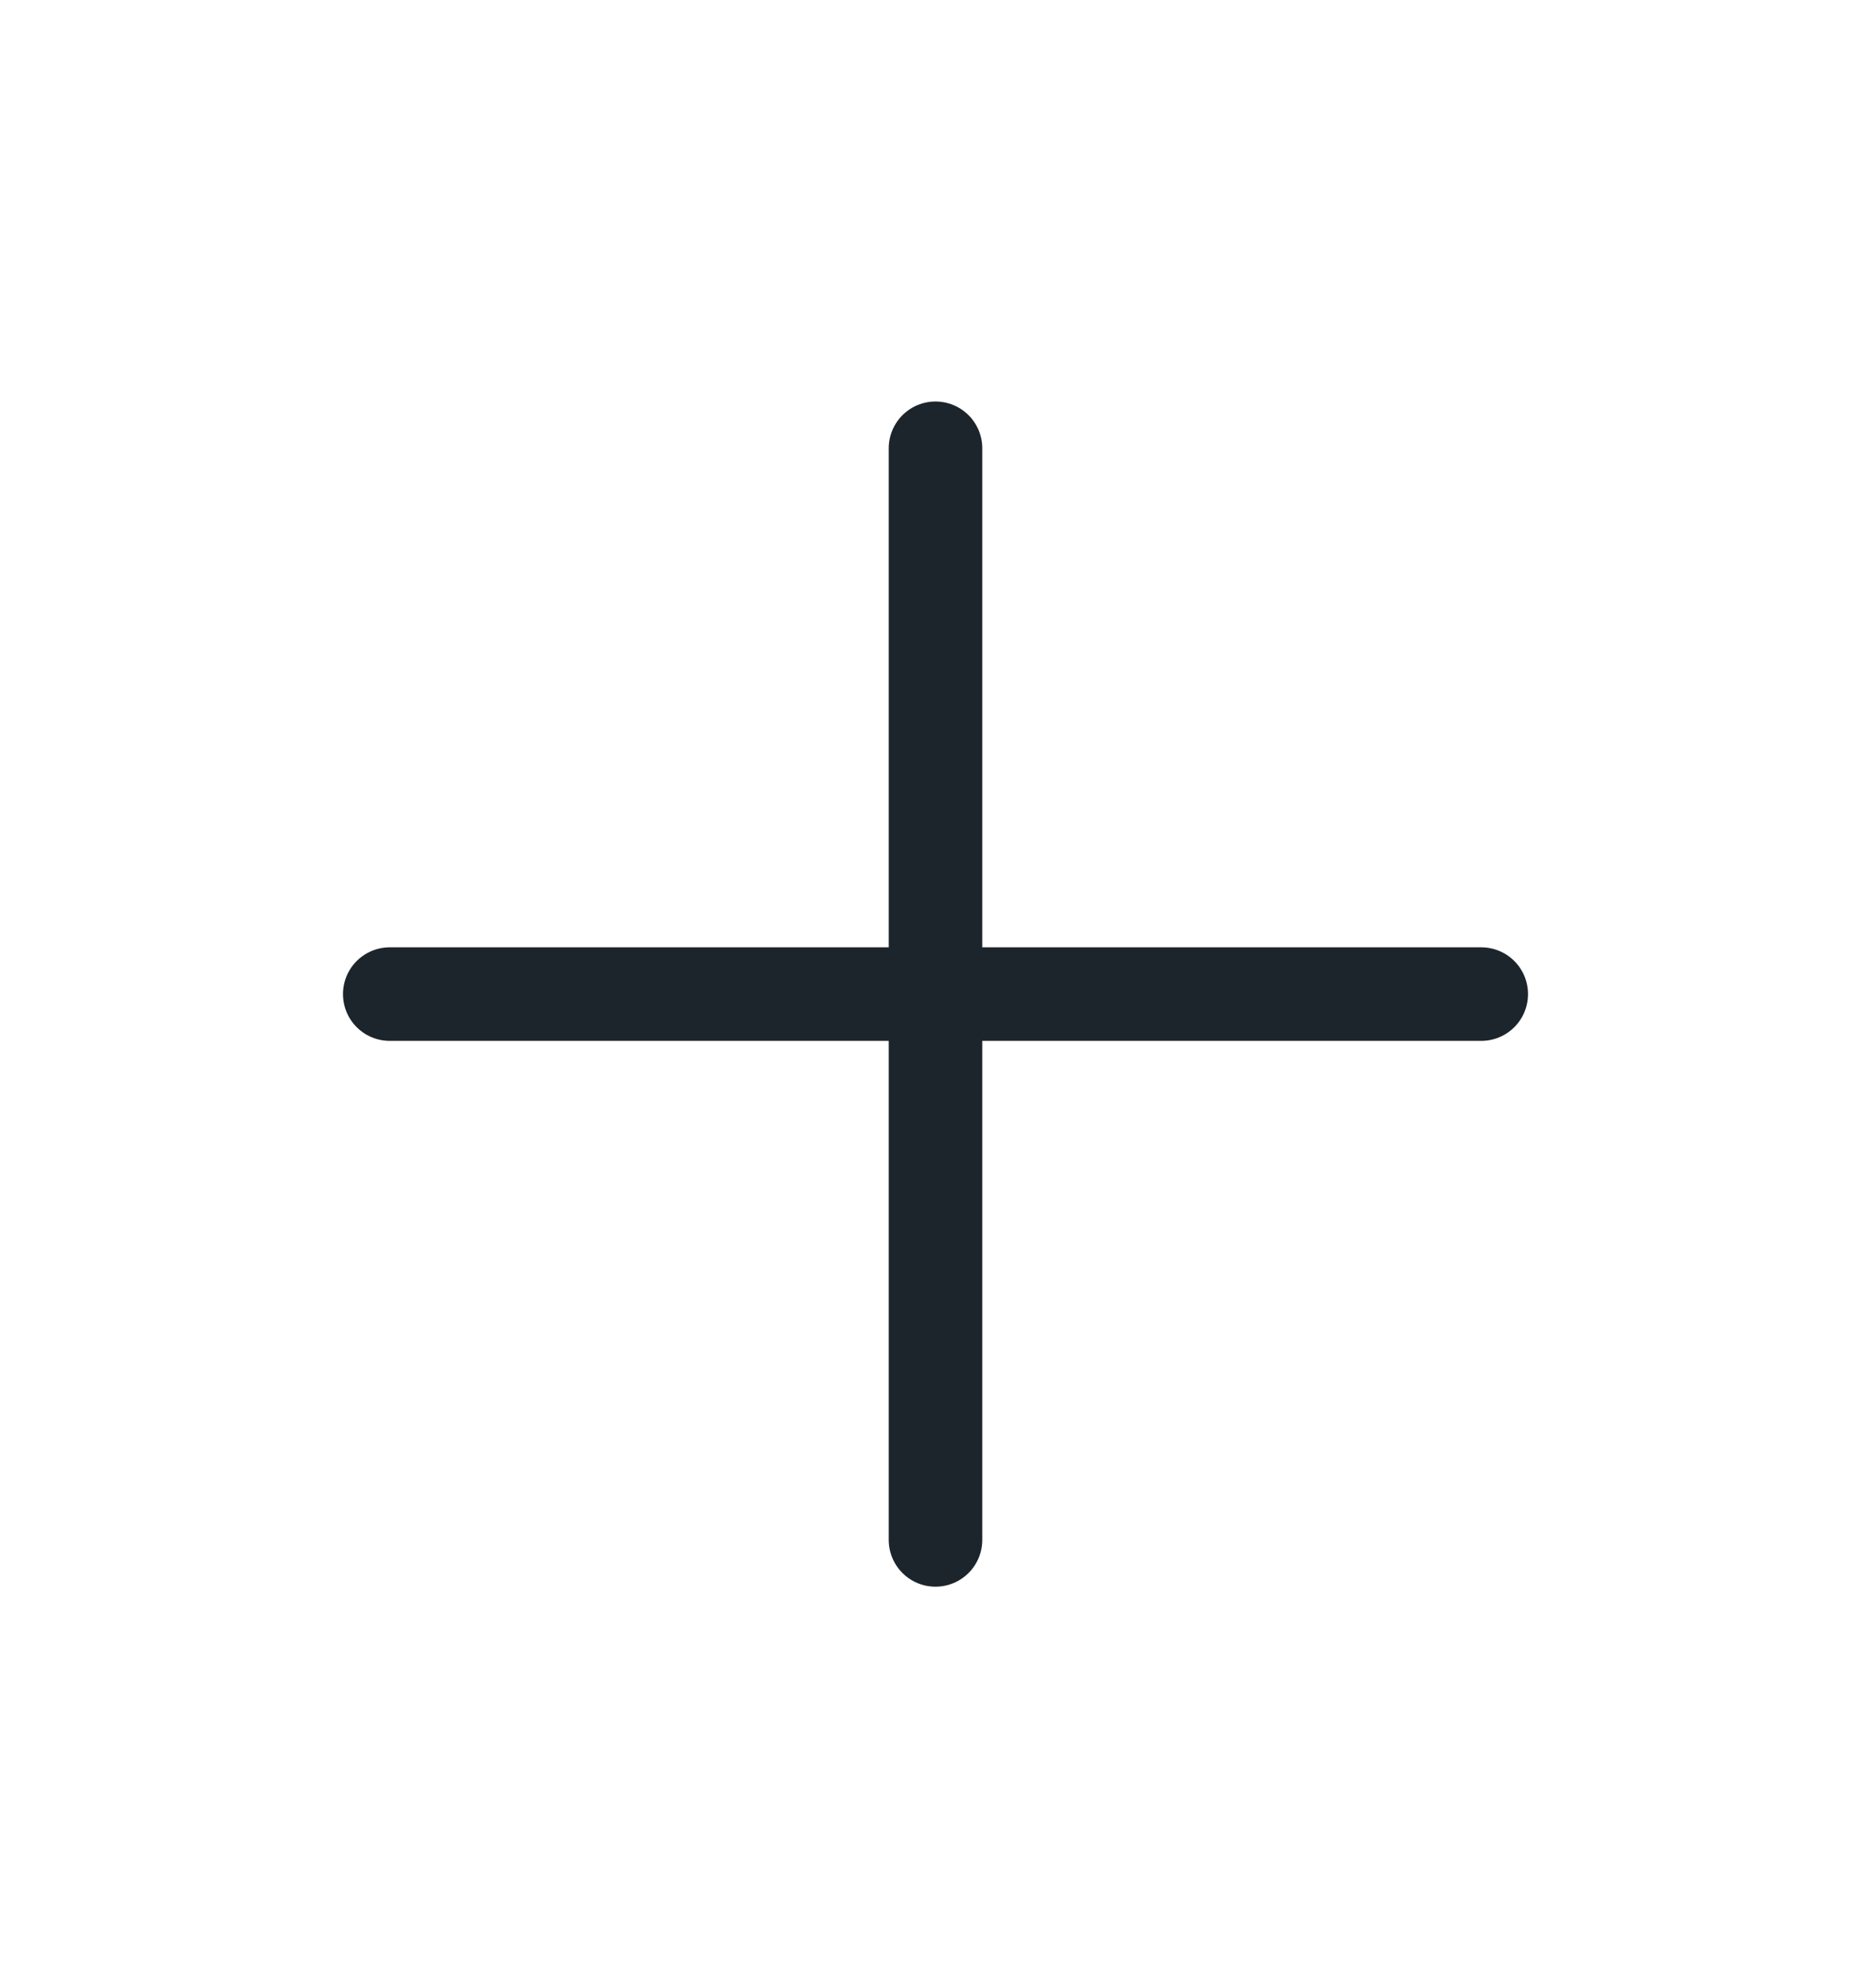 <svg width="16" height="17" viewBox="0 0 16 17" fill="none" xmlns="http://www.w3.org/2000/svg"><g id="plus" stroke="#1D252C" stroke-width=".8" stroke-linecap="round" stroke-linejoin="round"><path id="Vector" d="M8 3.833v9.334"/><path id="Vector_2" d="M3.333 8.5h9.334"/></g></svg>